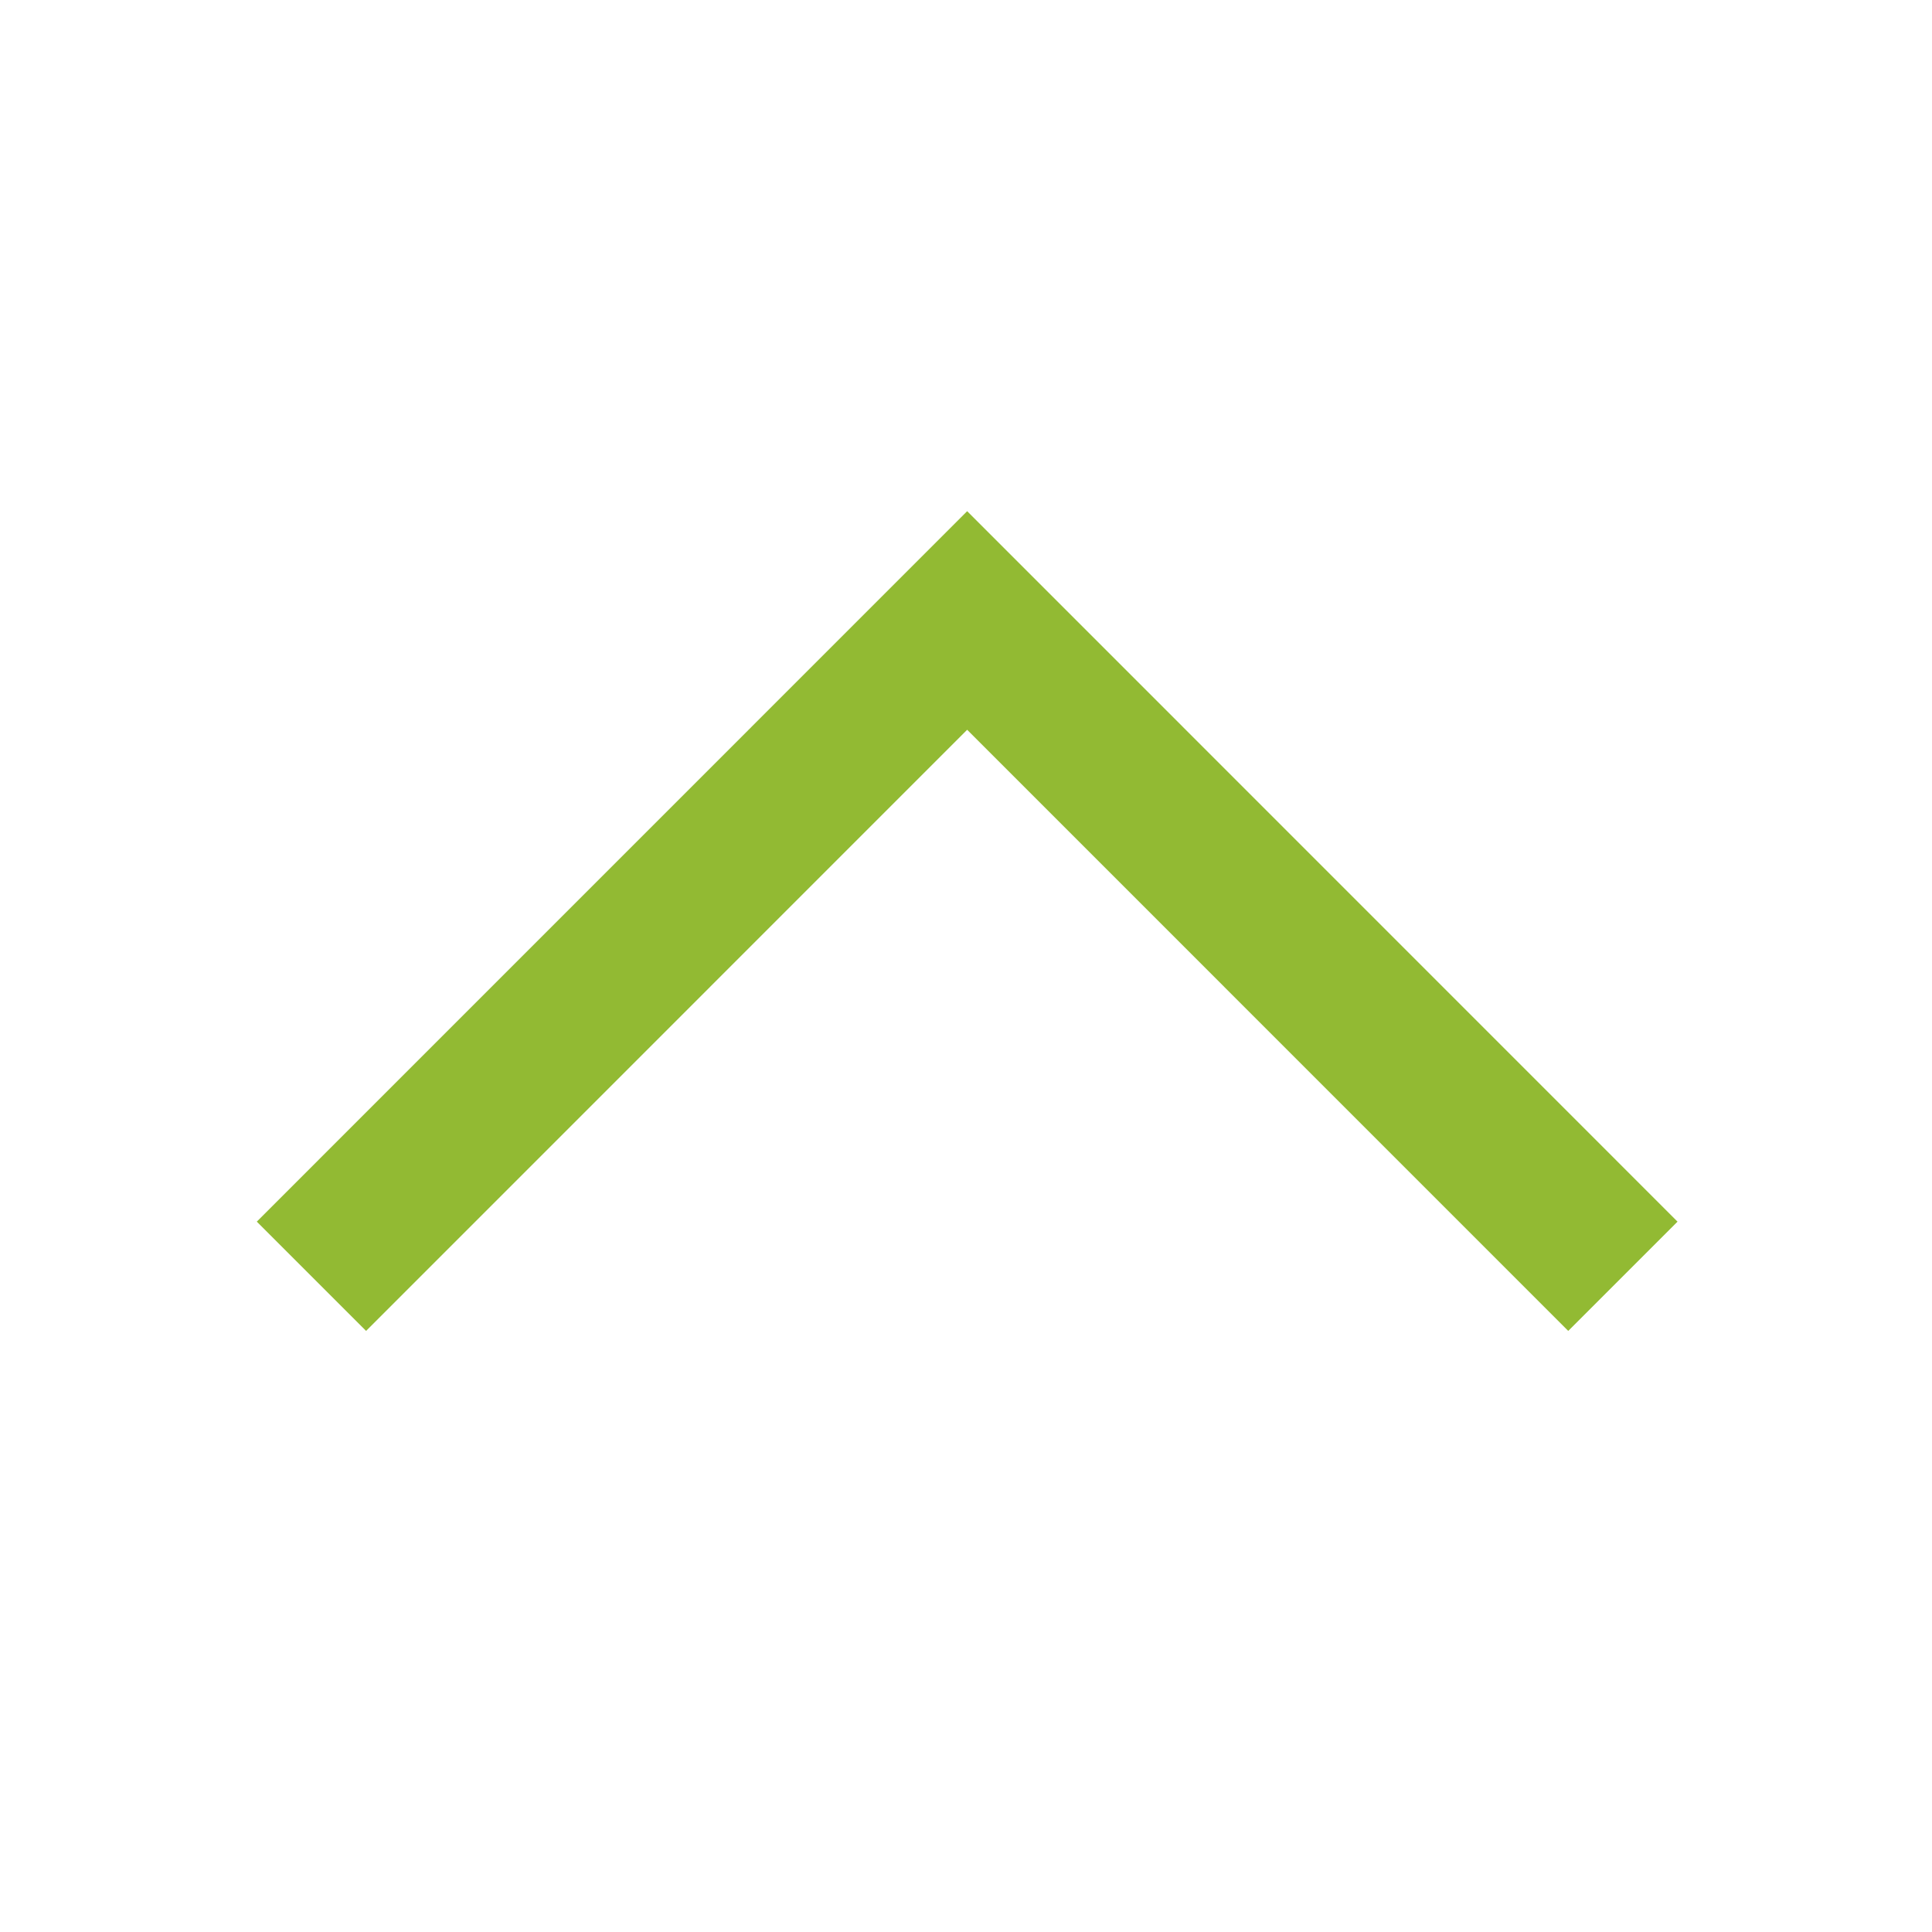 <svg xmlns="http://www.w3.org/2000/svg" xmlns:xlink="http://www.w3.org/1999/xlink" width="25" height="25" viewBox="0 0 25 25">
    <defs>
        <linearGradient id="a" x1="50%" x2="50%" y1="0%" y2="100%">
            <stop offset="0%" stop-color="#FFF"/>
            <stop offset="100%" stop-color="#F7F8FF"/>
        </linearGradient>
        <path id="c" d="M30.767 0h953.466c10.699 0 14.578 1.114 18.49 3.206 3.91 2.091 6.98 5.16 9.071 9.072 2.092 3.911 3.206 7.79 3.206 18.489v284.466c0 10.699-1.114 14.578-3.206 18.49-2.091 3.91-5.16 6.98-9.072 9.071-3.911 2.092-7.79 3.206-18.489 3.206H30.767c-10.699 0-14.578-1.114-18.49-3.206-3.91-2.091-6.98-5.16-9.071-9.072C1.114 329.811 0 325.932 0 315.233V30.767c0-10.699 1.114-14.578 3.206-18.49 2.091-3.91 5.16-6.98 9.072-9.071C16.189 1.114 20.068 0 30.767 0z"/>
        <filter id="b" width="106.9%" height="120.2%" x="-3.4%" y="-7.2%" filterUnits="objectBoundingBox">
            <feOffset dy="10" in="SourceAlpha" result="shadowOffsetOuter1"/>
            <feGaussianBlur in="shadowOffsetOuter1" result="shadowBlurOuter1" stdDeviation="10"/>
            <feColorMatrix in="shadowBlurOuter1" values="0 0 0 0 0.414 0 0 0 0 0.483 0 0 0 0 0.583 0 0 0 0.062 0"/>
        </filter>
    </defs>
    <g fill="none" fill-rule="evenodd">
        <path fill="#FFF" d="M-1226-600H214v2261h-1440z"/>
        <path fill="url(#a)" d="M0 0h1440v1753H0z" transform="translate(-1226 -600)"/>
        <g fill-rule="nonzero" transform="translate(-971 -22)">
            <use fill="#000" filter="url(#b)" xlink:href="#c"/>
            <use fill="#FFF" xlink:href="#c"/>
        </g>
        <g opacity=".9">
            <path d="M25 25H0V0h25z"/>
            <path stroke="#86B31D" stroke-width="2" d="M4.03 16.515l8.485-8.486L21 16.515"/>
        </g>
    </g>
</svg>
